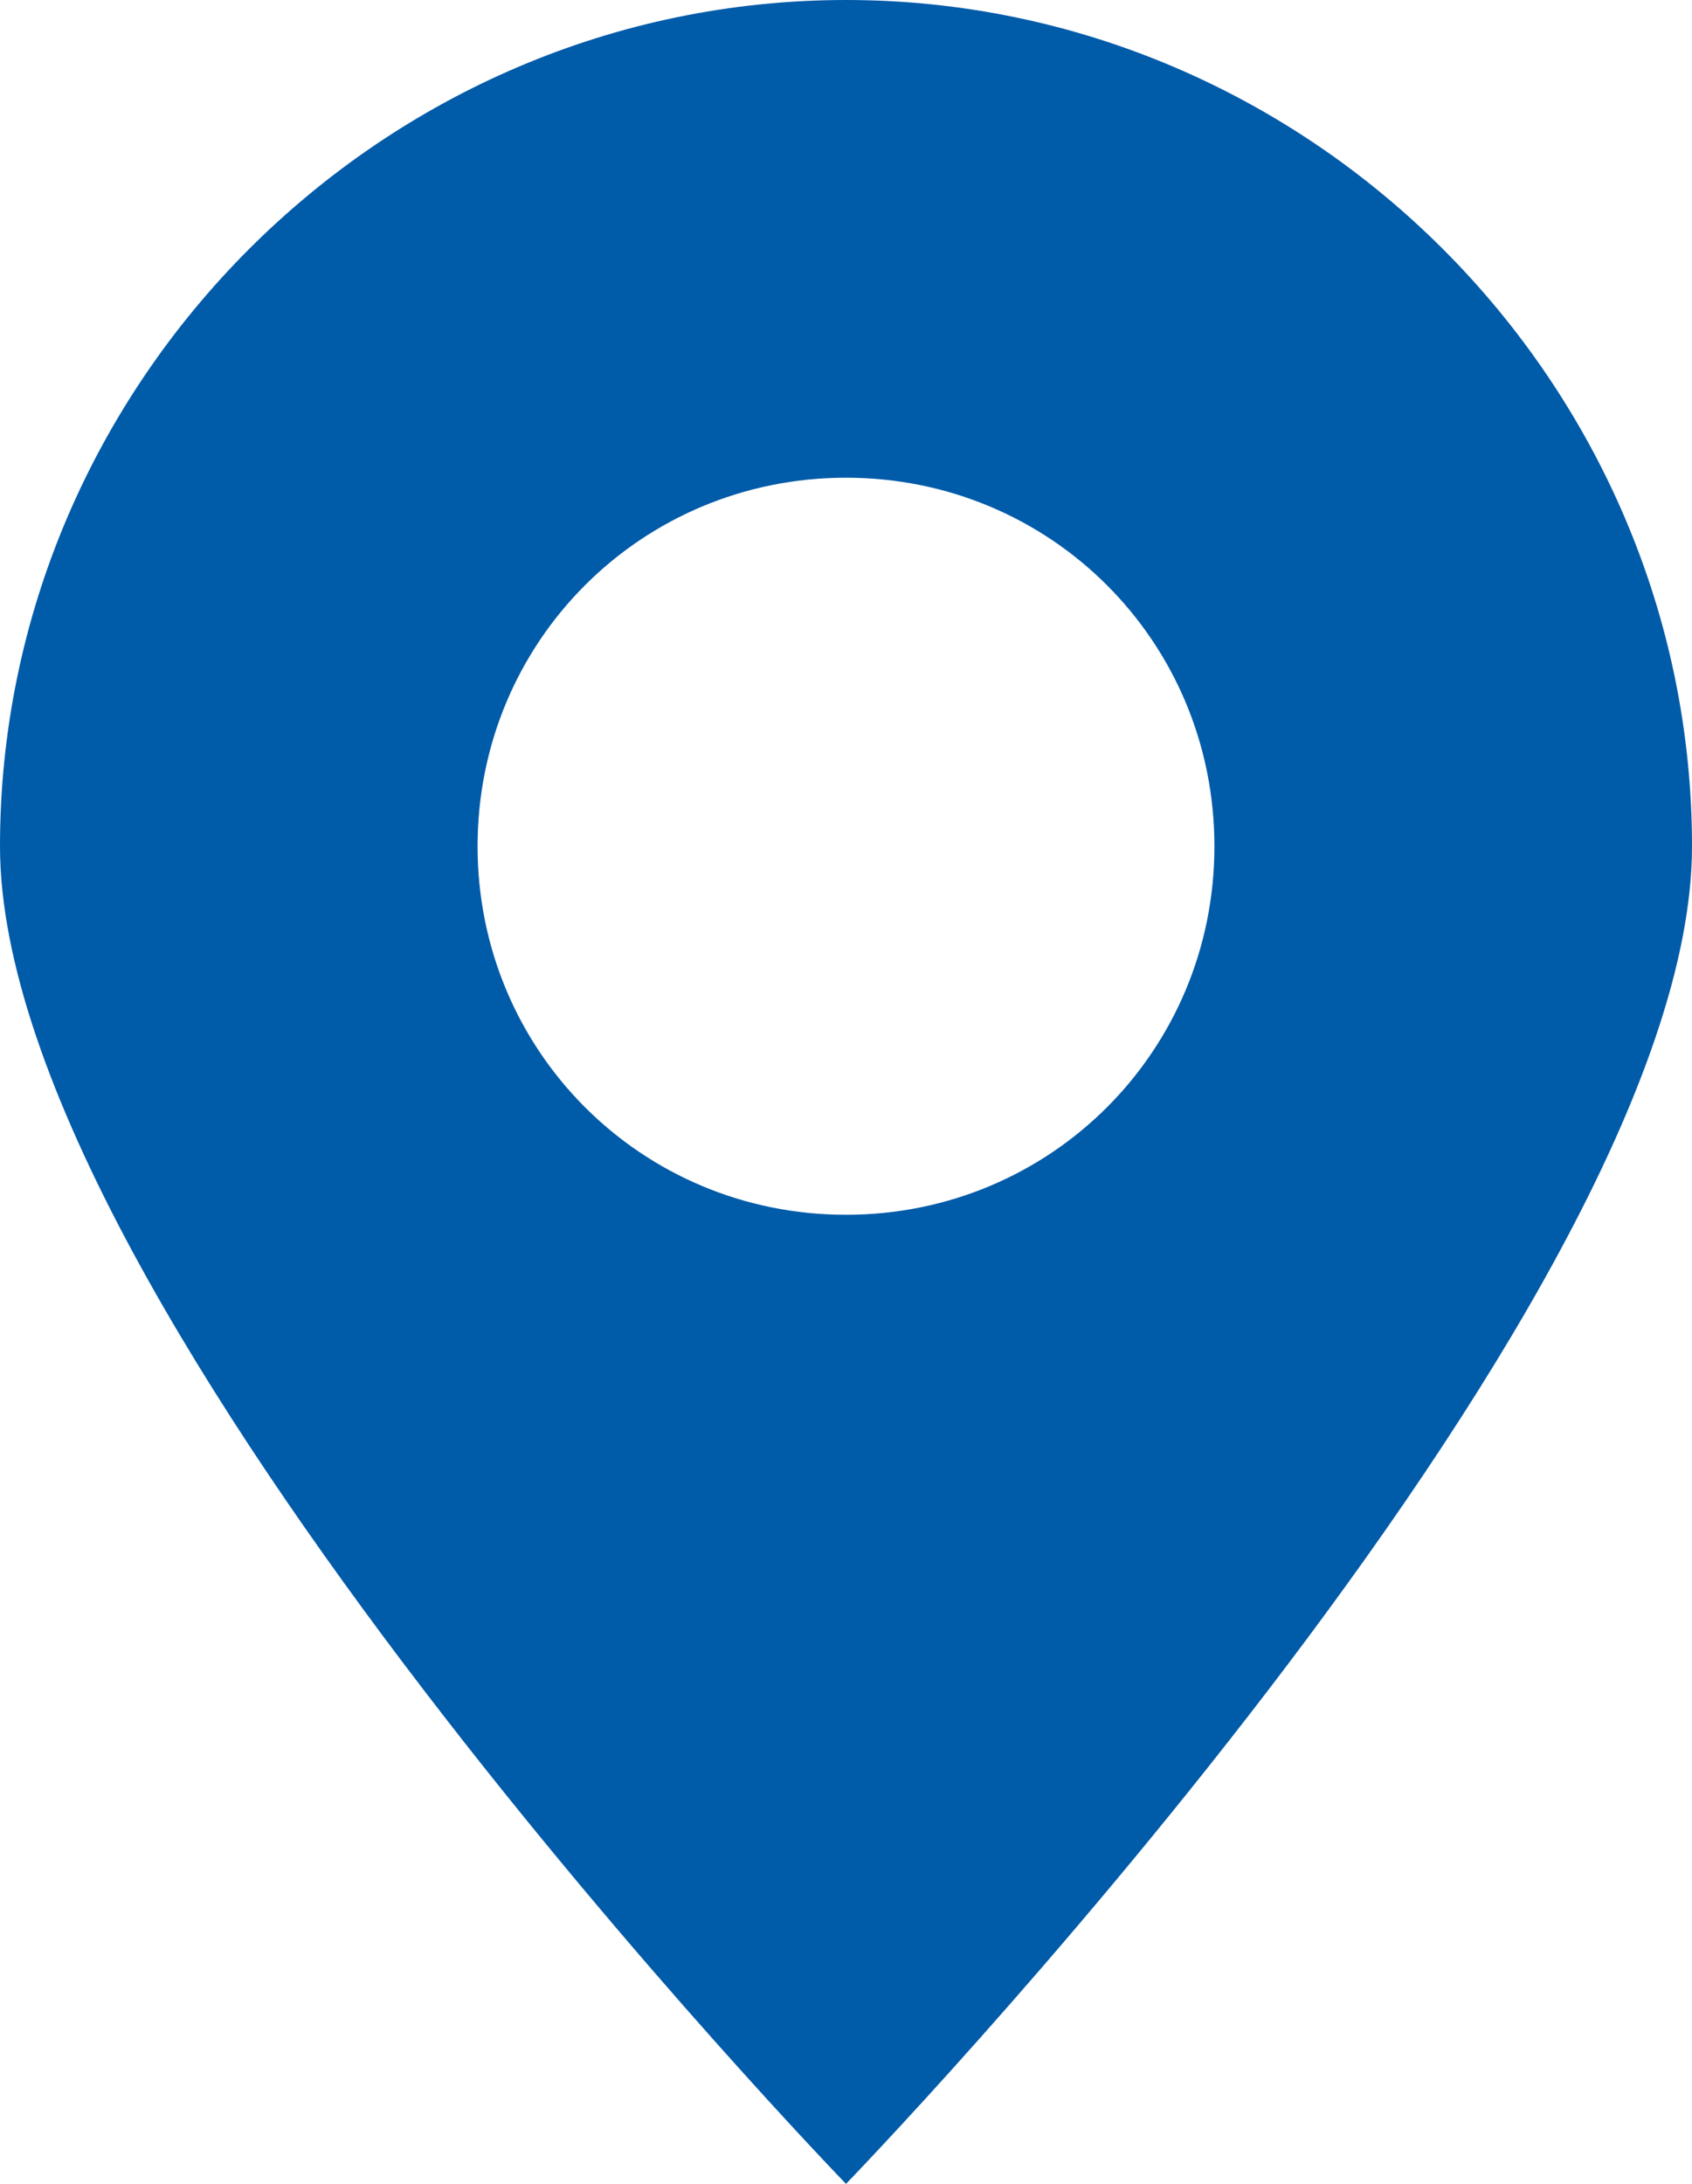 <?xml version="1.0" encoding="utf-8"?>
<!-- Generator: Adobe Illustrator 26.0.2, SVG Export Plug-In . SVG Version: 6.00 Build 0)  -->
<svg version="1.1" id="Ebene_1" xmlns="http://www.w3.org/2000/svg" xmlns:xlink="http://www.w3.org/1999/xlink" x="0px" y="0px"
	 viewBox="0 0 12.4 16" style="enable-background:new 0 0 12.4 16;" xml:space="preserve">
<style type="text/css">
	.st0{clip-path:url(#SVGID_00000142171052248128079620000008752489195495703209_);fill:#005BA9;}
</style>
<g>
	<defs>
		<rect id="SVGID_1_" x="0" width="12.4" height="16"/>
	</defs>
	<clipPath id="SVGID_00000012469056862144921470000013224281688797921975_">
		<use xlink:href="#SVGID_1_"  style="overflow:visible;"/>
	</clipPath>
	<path style="clip-path:url(#SVGID_00000012469056862144921470000013224281688797921975_);fill:#005BA9;" d="M6.2,8.9
		c-1.5,0-2.7-1.2-2.7-2.7c0-1.5,1.2-2.7,2.7-2.7s2.7,1.2,2.7,2.7C8.9,7.7,7.7,8.9,6.2,8.9 M6.2,0C2.8,0,0,2.8,0,6.2S6.2,16,6.2,16
		s6.2-6.4,6.2-9.8S9.6,0,6.2,0"/>
</g>
</svg>
